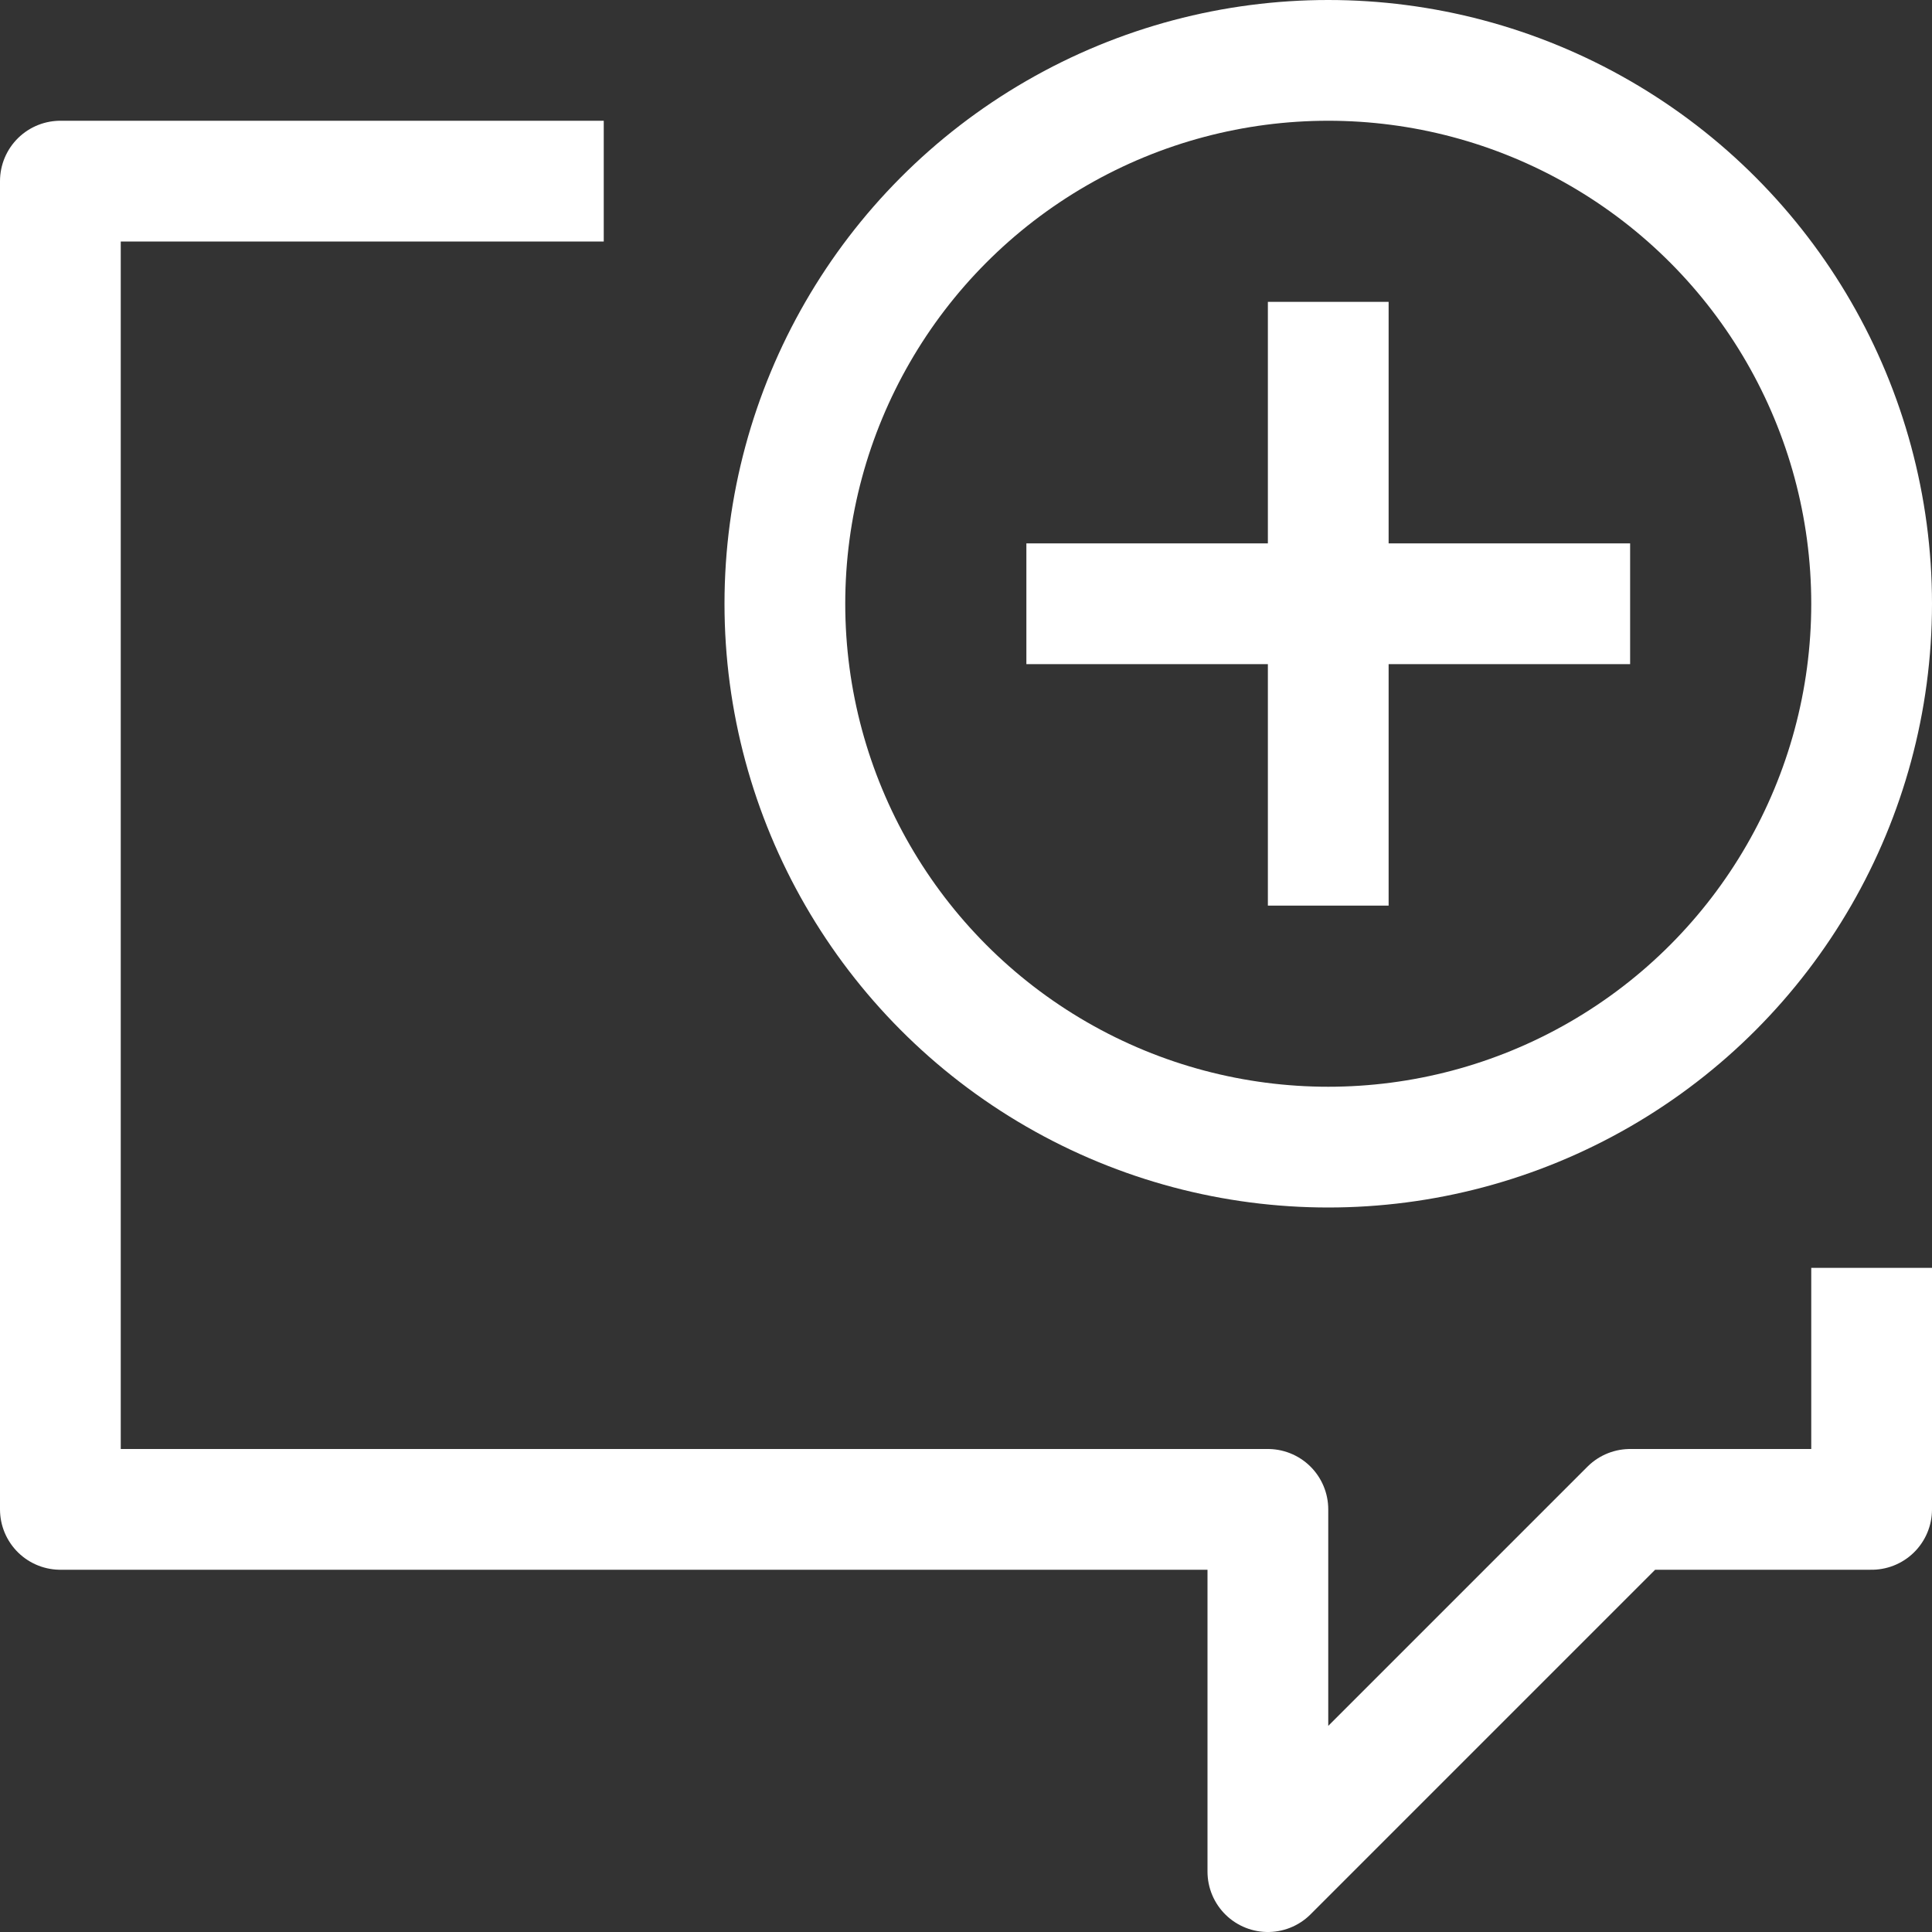 <?xml version="1.0" ?><svg viewBox="0 0 32 32" xmlns="http://www.w3.org/2000/svg"><rect x="0" y="0" width="32" height="32" fill="#333333" stroke="none"/><defs><style>.cls-1{fill:none;stroke:#FFF;stroke-linejoin:round;stroke-width:2px;}</style></defs><title/><g data-name="431-Speech Bubble Communication" id="_431-Speech_Bubble_Communication"><polyline class="cls-1" points="10 3 1 3 1 25 21 25 21 31 27 25 31 25 31 21"/><circle class="cls-1" cx="22" cy="10" r="9"/><line class="cls-1" x1="22" x2="22" y1="5" y2="15"/><line class="cls-1" x1="27" x2="17" y1="10" y2="10"/></g></svg>